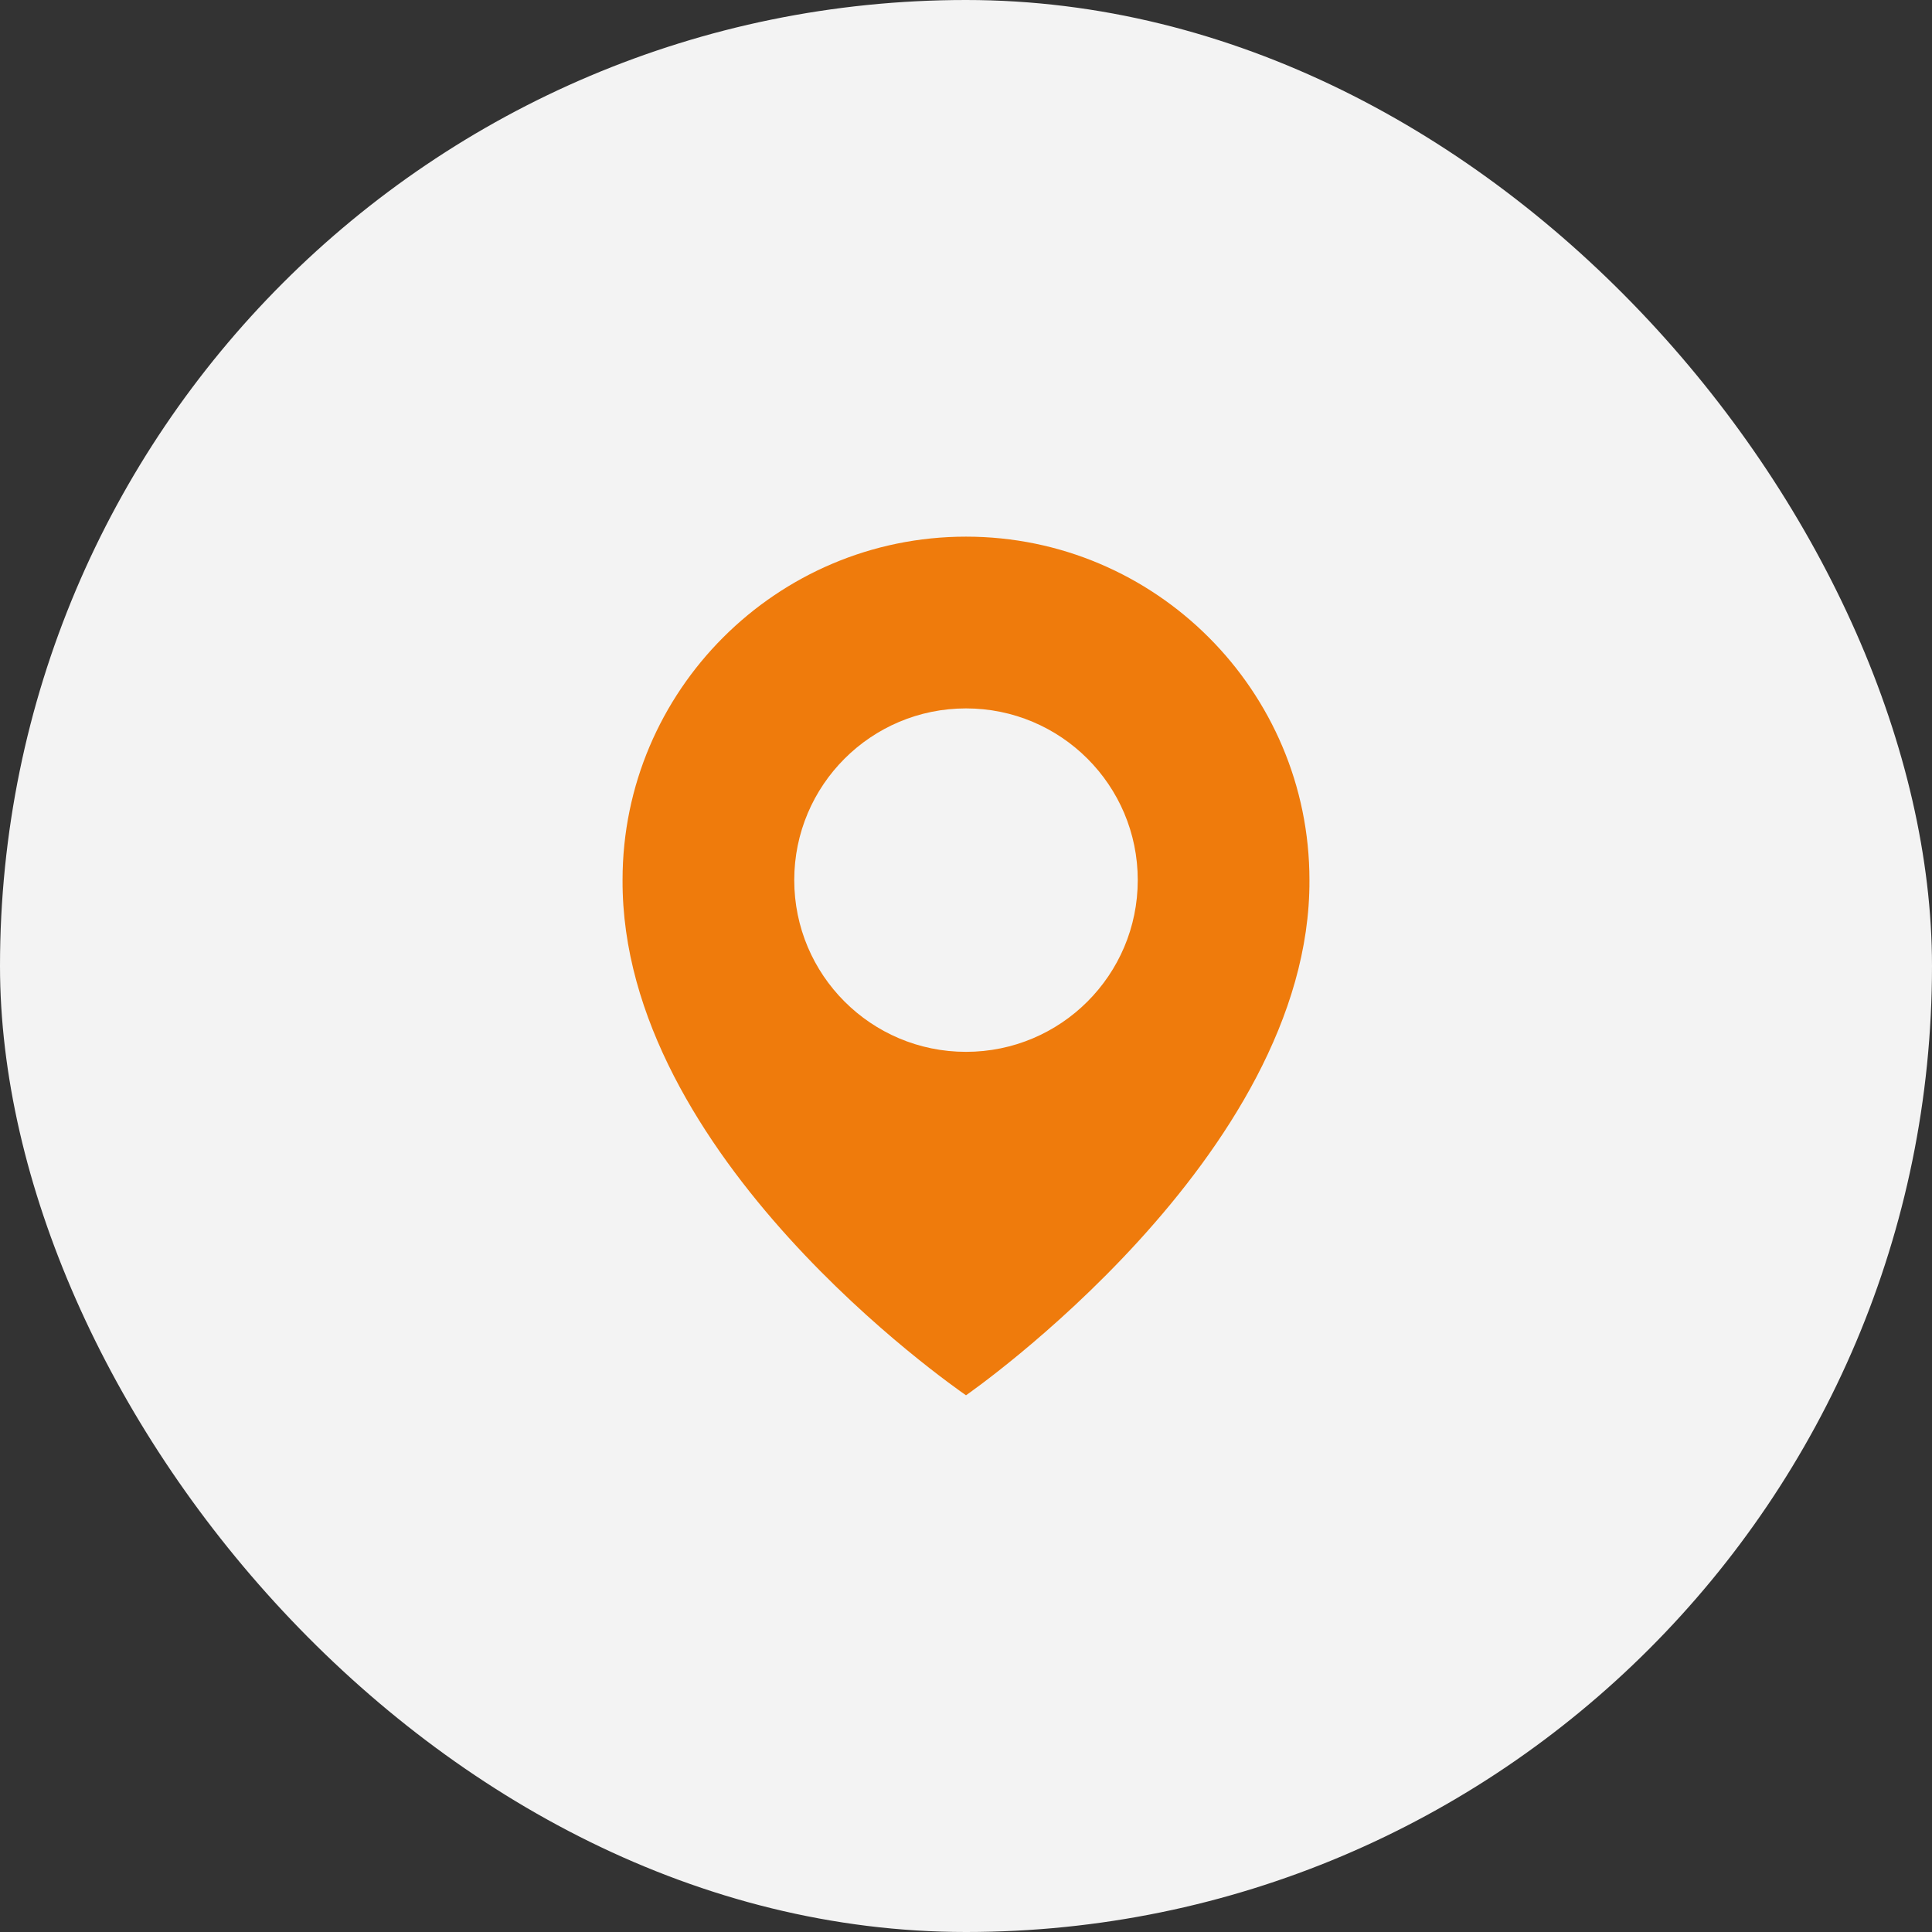 <?xml version="1.0" encoding="UTF-8"?> <svg xmlns="http://www.w3.org/2000/svg" width="30" height="30" viewBox="0 0 30 30" fill="none"><rect x="0" y="0" width="30" height="30" fill="#333333" stroke="none"/> <rect width="30" height="30" rx="15" fill="#F3F3F3"></rect> <path d="M15 8.333C12.059 8.333 9.667 10.726 9.667 13.663C9.647 17.96 14.797 21.522 15 21.666C15 21.666 20.353 17.96 20.333 13.666C20.333 10.726 17.941 8.333 15 8.333ZM15 16.333C13.527 16.333 12.333 15.14 12.333 13.666C12.333 12.193 13.527 11 15 11C16.473 11 17.667 12.193 17.667 13.666C17.667 15.14 16.473 16.333 15 16.333Z" fill="#EF7B0C"></path> </svg> 